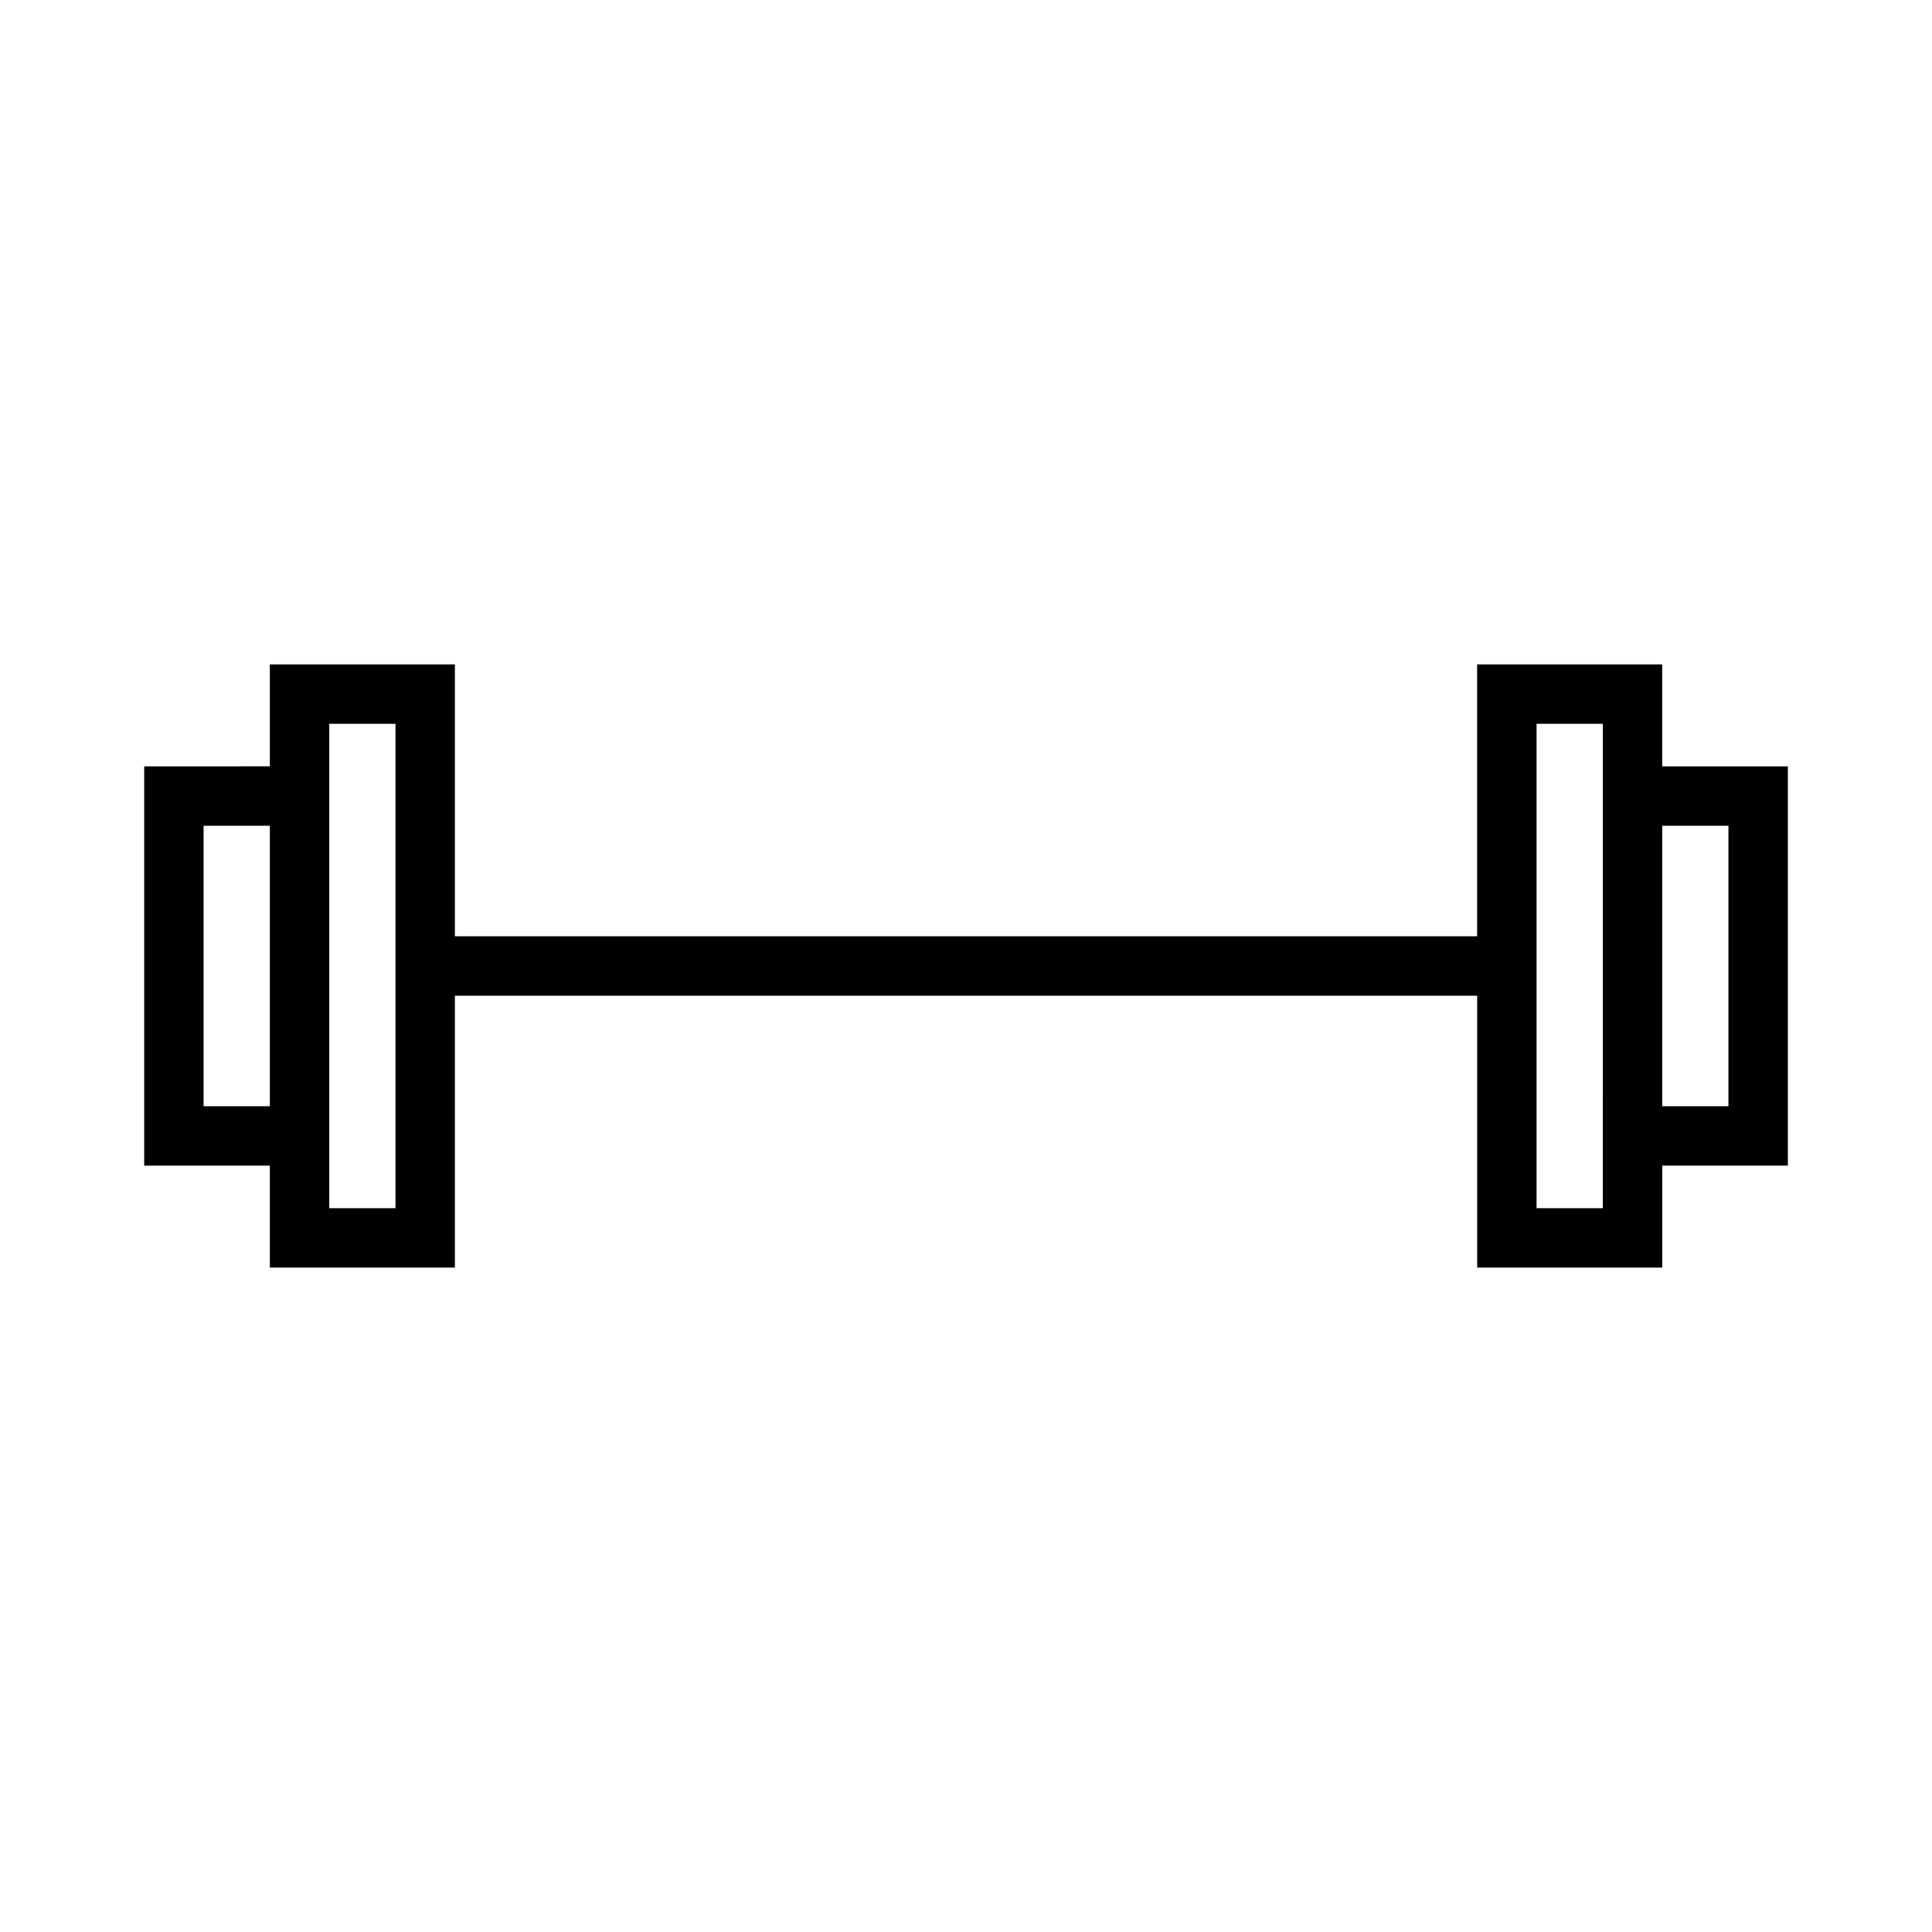 <?xml version="1.0" encoding="UTF-8"?>
<!-- Uploaded to: SVG Repo, www.svgrepo.com, Generator: SVG Repo Mixer Tools -->
<svg fill="#000000" width="800px" height="800px" version="1.1" viewBox="144 144 512 512" xmlns="http://www.w3.org/2000/svg">
 <path d="m584.5 347.09v-27.02h-49.047v72.055h-270.9v-72.055h-49.043v27.016l-33.297 0.004v105.82h33.297v27.023h49.043v-72.059h270.91v72.055h49.055v-27.023h33.285v-105.81zm-368.99 90.07h-17.555v-74.328h17.555zm33.301 27.023h-17.555v-128.37h17.555zm319.95 0h-17.559v-128.37h17.566zm33.293-27.023h-17.551v-74.328h17.551z"/>
</svg>